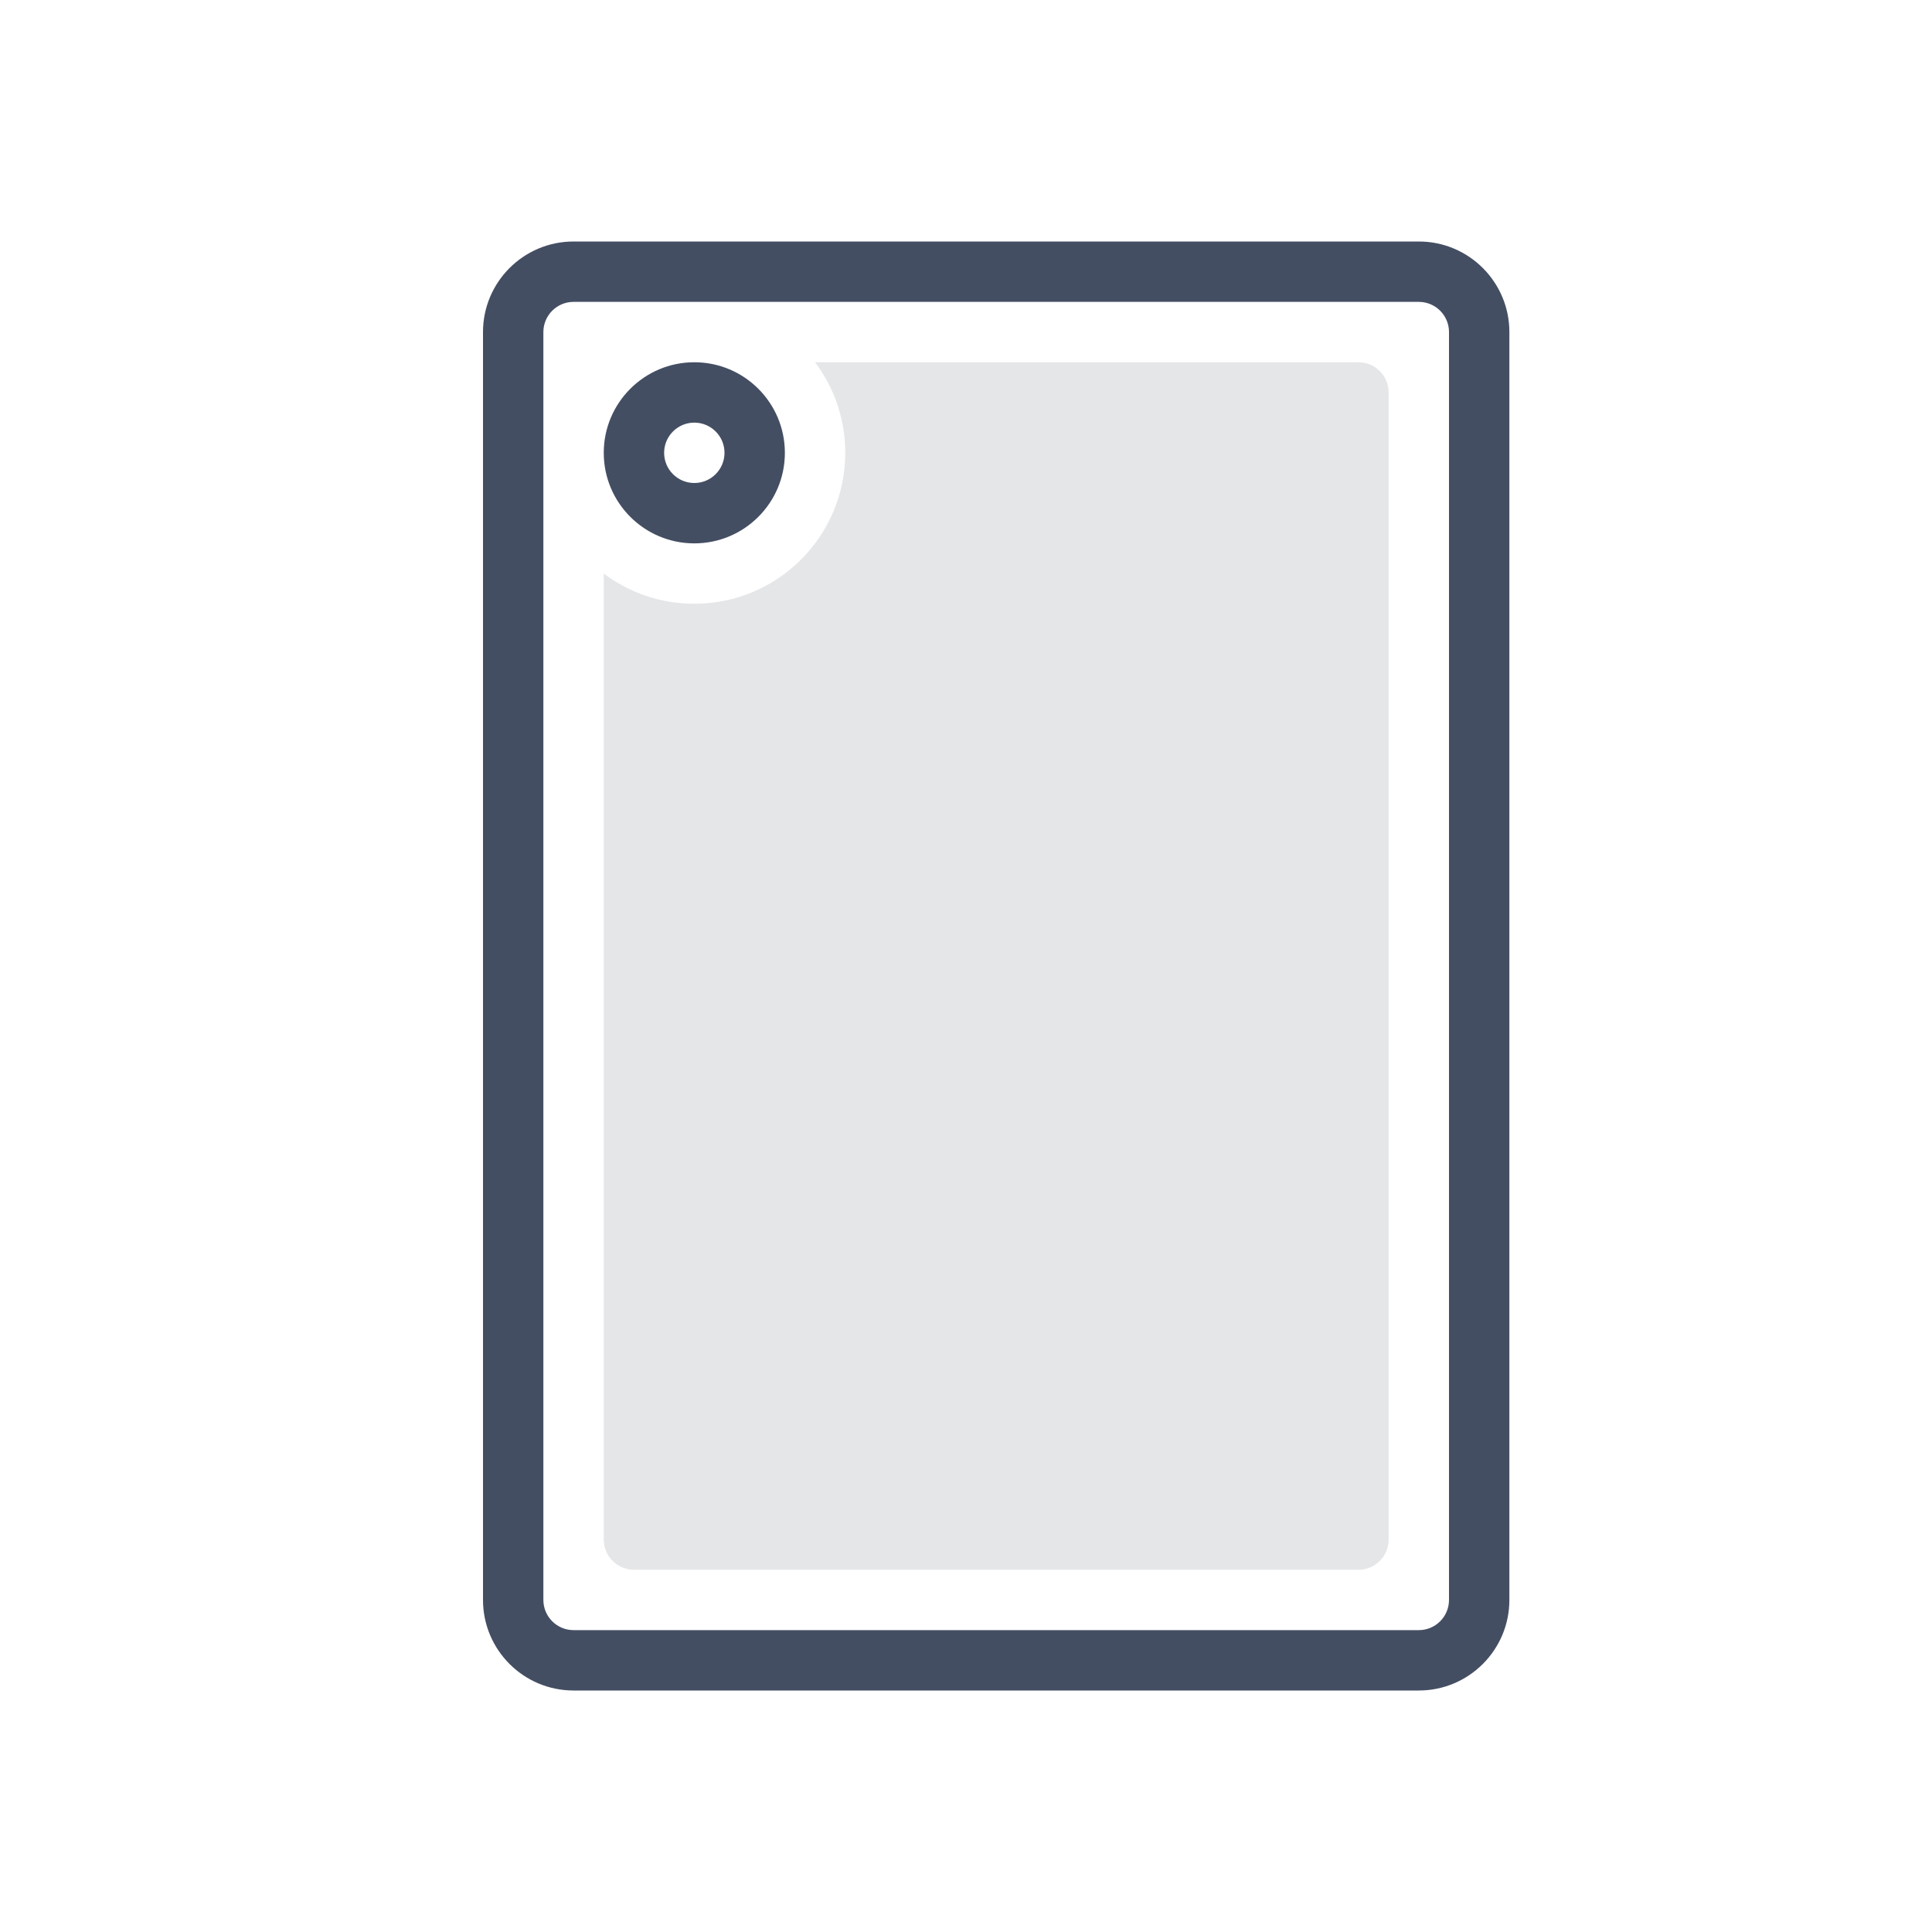 <svg viewBox="0 0 32 32" xmlns="http://www.w3.org/2000/svg"><g fill="none" fill-rule="evenodd"><path d="m23.5 4c.828 0 1.5.672 1.5 1.5v21c0 .828-.672 1.5-1.5 1.5h-14c-.828 0-1.5-.672-1.5-1.5v-21c0-.828.672-1.5 1.5-1.5zm0 1h-14c-.276 0-.5.224-.5.5v21c0 .276.224.5.5.5h14c.276 0 .5-.224.5-.5v-21c0-.276-.224-.5-.5-.5zm-12 1c.828 0 1.5.672 1.5 1.5s-.672 1.5-1.5 1.5-1.5-.672-1.5-1.5.672-1.5 1.5-1.5zm0 1c-.276 0-.5.224-.5.5s.224.5.5.5.5-.224.5-.5-.224-.5-.5-.5z" fill="#444e63"/><path d="m22.5 6c.276 0 .5.224.5.5v19c0 .276-.224.5-.5.5h-12c-.276 0-.5-.224-.5-.5l-0-16c.418.314.937.5 1.5.5 1.381 0 2.5-1.119 2.5-2.5 0-.563-.186-1.082-.5-1.5z" fill="#262e3e" fill-opacity=".12"/></g></svg>